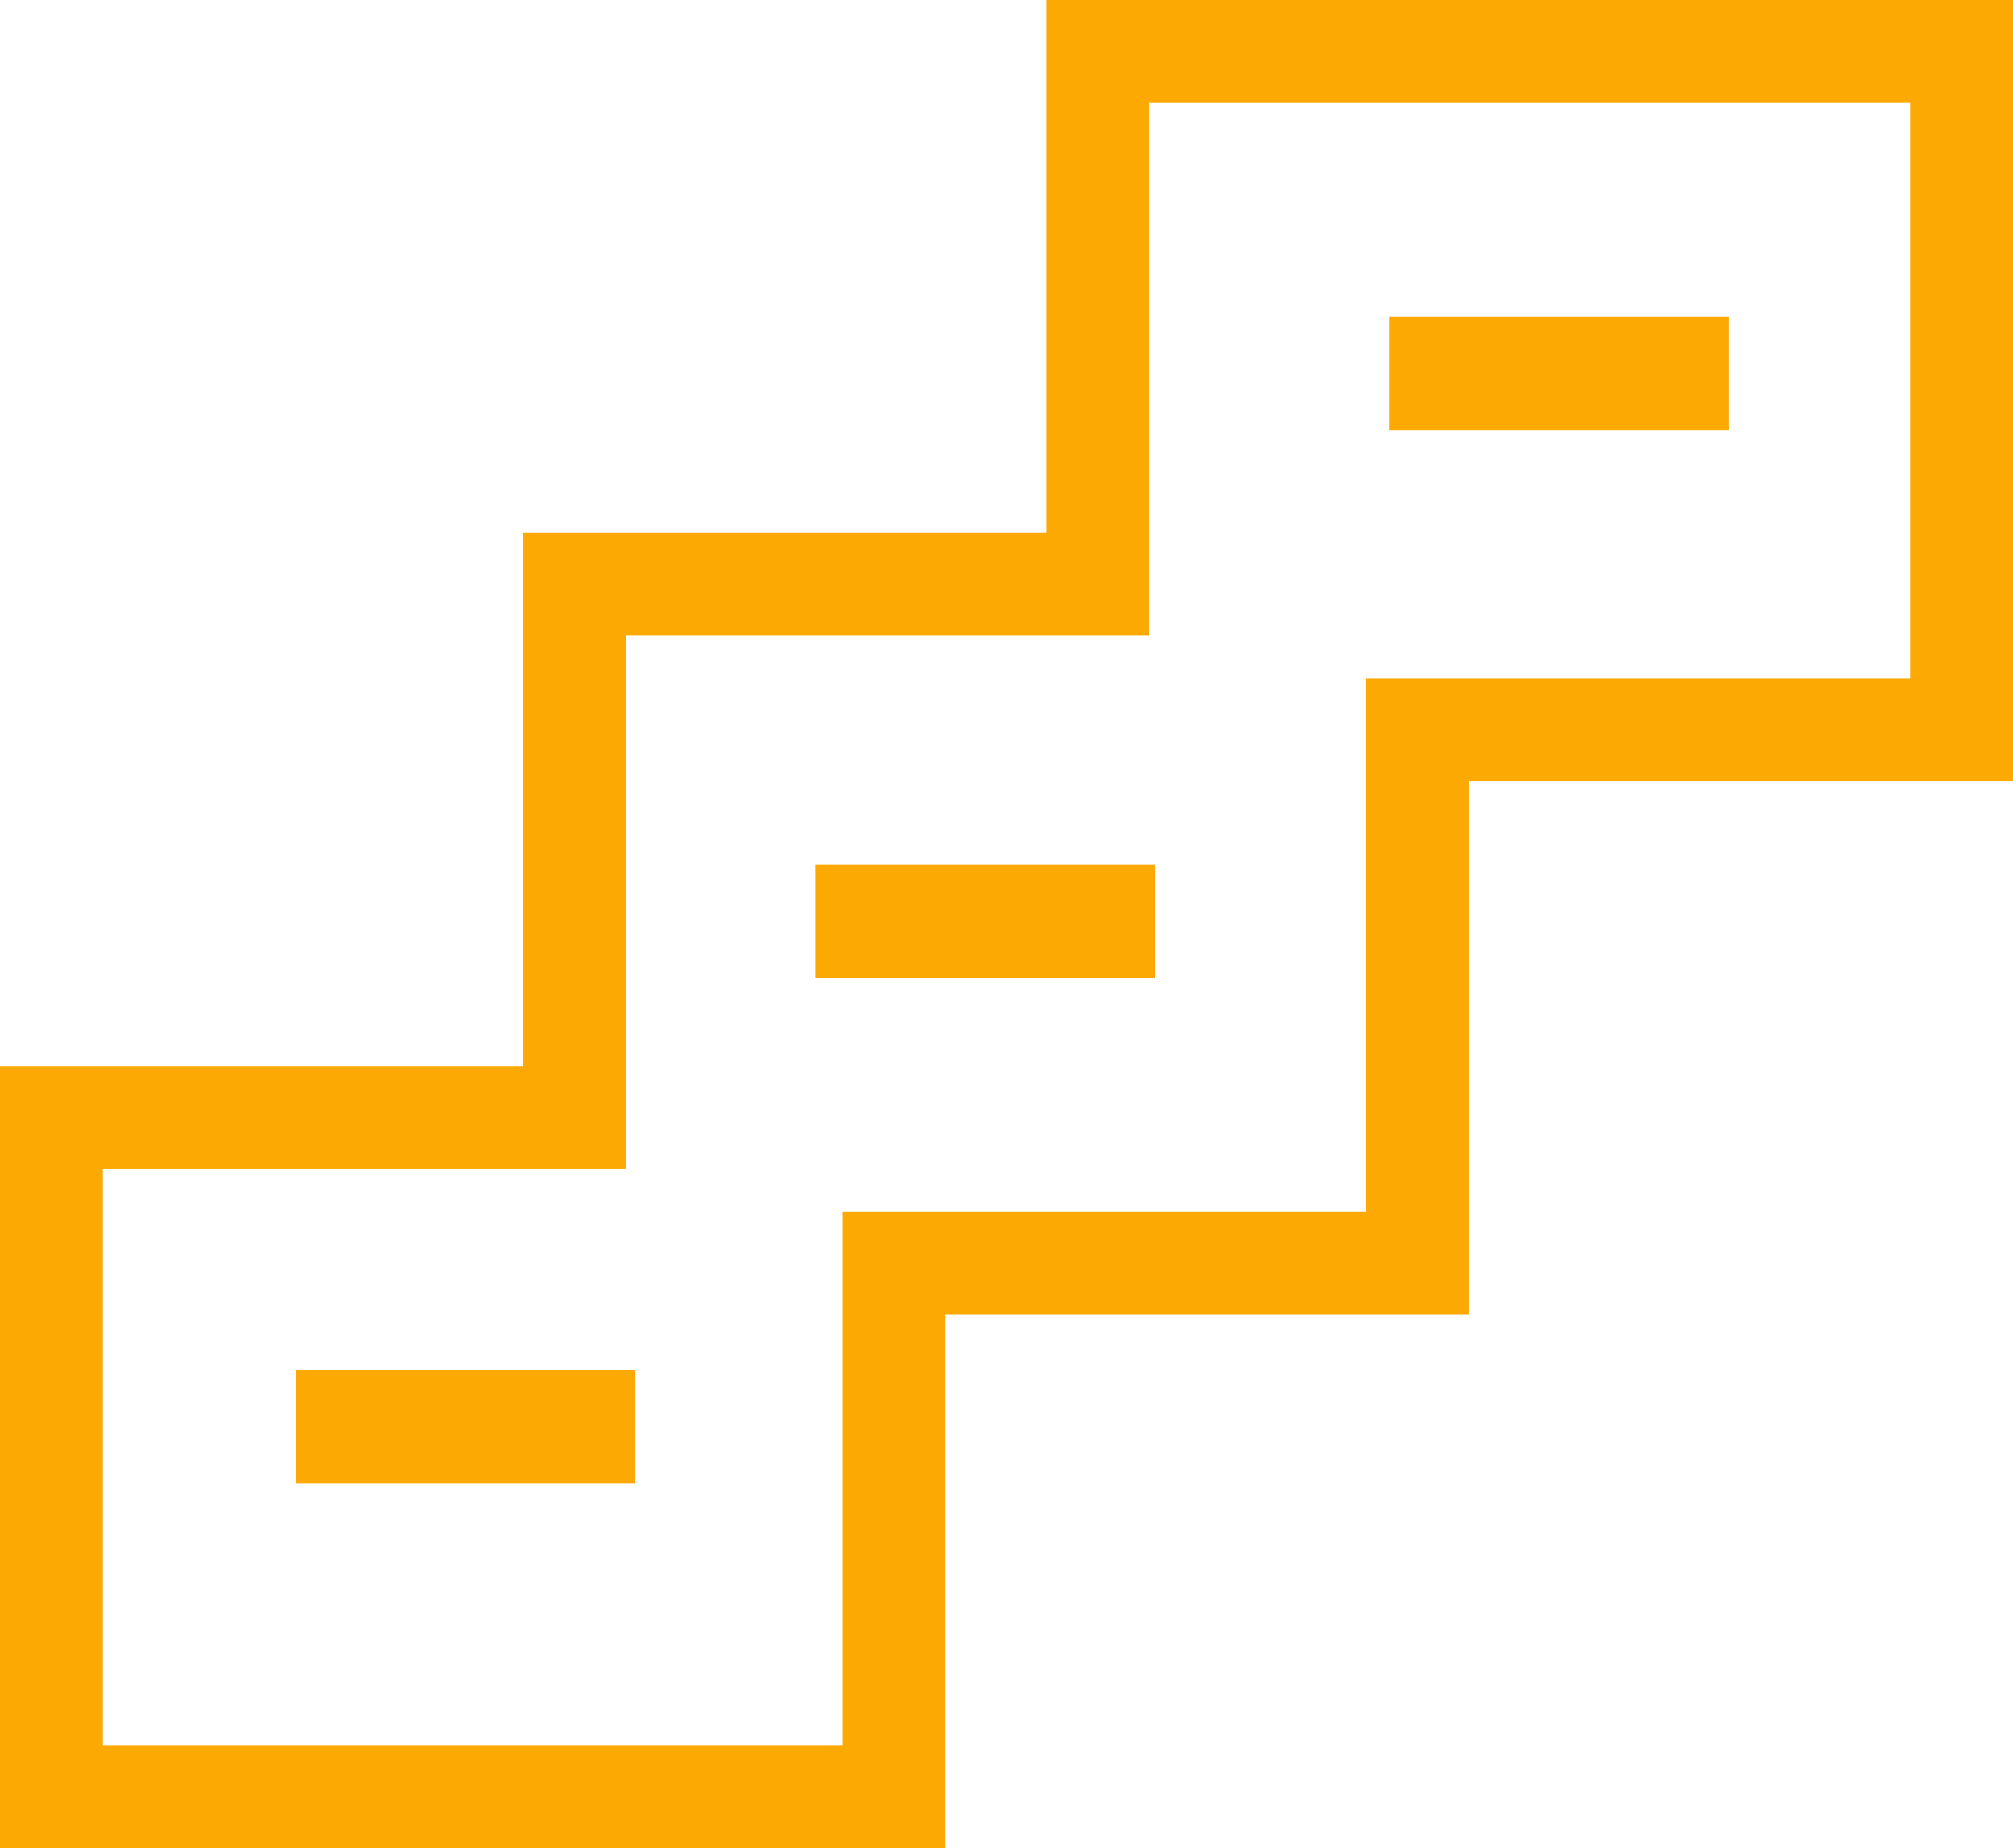 <svg viewBox="0 0 39.158 35.948" height="35.948" width="39.158" xmlns="http://www.w3.org/2000/svg">
  <g transform="translate(-0.092 -0.092)" data-name="Group 1206" id="Group_1206">
    <rect fill="#fda903" transform="translate(5.848 26.748)" height="2.201" width="6.604" data-name="Rectangle 1706" id="Rectangle_1706"></rect>
    <rect fill="#fda903" transform="translate(15.949 16.909)" height="2.201" width="6.604" data-name="Rectangle 1707" id="Rectangle_1707"></rect>
    <rect fill="#fda903" transform="translate(27.115 6.259)" height="2.201" width="6.604" data-name="Rectangle 1708" id="Rectangle_1708"></rect>
    <g transform="translate(0 0)" data-name="Group 1198" id="Group_1198">
      <g data-name="Group 1200" id="Group_1200">
        <path stroke-width="2" stroke-miterlimit="10" stroke="#fda903" fill="none" transform="translate(0.592 0.592)" d="M20.853.5V10.865H10.677V21.242H.5V34.448H16.892V24.07H27.069V13.695H37.658V.5Z" data-name="Path 4367" id="Path_4367"></path>
      </g>
    </g>
  </g>
</svg>

